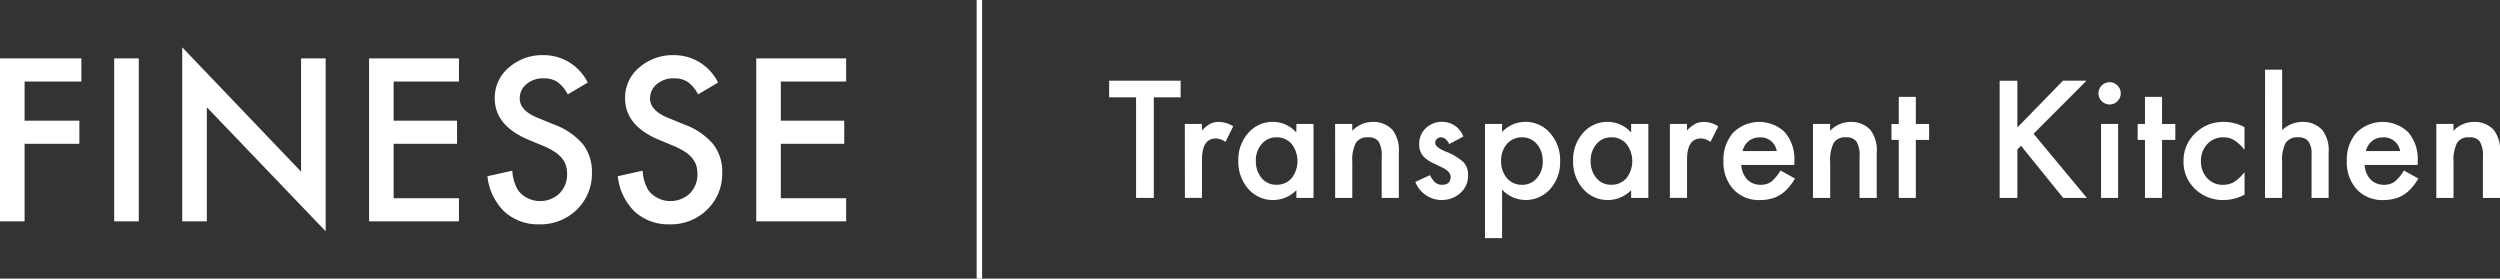 <svg xmlns="http://www.w3.org/2000/svg" width="197.478" height="22.009" viewBox="0 0 197.478 22.009"><rect x="0" y="0" width="197.478" height="22.009" fill="#333333" stroke="none"/><defs><style>.a{fill:#fff;}</style></defs><g transform="translate(0 3.74)"><path class="a" d="M164.553,220.7h-4.485v3.092h4.327v1.826h-4.327v6.126h-1.942V218.874h6.427Z" transform="translate(-158.126 -218)"/><path class="a" d="M184.129,218.874v12.872h-1.942V218.874Z" transform="translate(-173.167 -218)"/><path class="a" d="M196.53,230.288V216.542l9.386,9.82v-8.946h1.943v13.655l-9.387-9.795v9.011Z" transform="translate(-182.134 -216.542)"/><path class="a" d="M242.99,220.7h-5.16v3.092h5.01v1.826h-5.01v4.3h5.16v1.825h-7.1V218.874h7.1Z" transform="translate(-206.737 -218)"/><path class="a" d="M268.758,220.367l-1.575.933a2.7,2.7,0,0,0-.843-1,1.956,1.956,0,0,0-1.075-.268,1.982,1.982,0,0,0-1.342.46,1.421,1.421,0,0,0-.534,1.134q0,.943,1.4,1.518l1.284.526a5.475,5.475,0,0,1,2.292,1.549,3.486,3.486,0,0,1,.725,2.239,3.942,3.942,0,0,1-1.183,2.937,4.066,4.066,0,0,1-2.96,1.168,3.943,3.943,0,0,1-2.768-1,4.582,4.582,0,0,1-1.342-2.8l1.967-.434a3.348,3.348,0,0,0,.467,1.568,2.22,2.22,0,0,0,3.259.224,2.1,2.1,0,0,0,.6-1.54,2.18,2.18,0,0,0-.1-.687,1.763,1.763,0,0,0-.325-.575,2.619,2.619,0,0,0-.571-.492,5.534,5.534,0,0,0-.834-.437l-1.242-.517q-2.642-1.117-2.642-3.265a3.1,3.1,0,0,1,1.108-2.425,4.008,4.008,0,0,1,2.76-.983A3.855,3.855,0,0,1,268.758,220.367Z" transform="translate(-222.335 -217.584)"/><path class="a" d="M296.221,220.367l-1.575.933a2.7,2.7,0,0,0-.843-1,1.955,1.955,0,0,0-1.075-.268,1.982,1.982,0,0,0-1.342.46,1.422,1.422,0,0,0-.534,1.134q0,.943,1.4,1.518l1.284.526a5.475,5.475,0,0,1,2.292,1.549,3.486,3.486,0,0,1,.725,2.239,3.942,3.942,0,0,1-1.183,2.937,4.066,4.066,0,0,1-2.96,1.168,3.944,3.944,0,0,1-2.768-1,4.582,4.582,0,0,1-1.342-2.8l1.967-.434a3.352,3.352,0,0,0,.467,1.568,2.221,2.221,0,0,0,3.26.224,2.1,2.1,0,0,0,.6-1.54,2.17,2.17,0,0,0-.1-.687,1.755,1.755,0,0,0-.325-.575,2.6,2.6,0,0,0-.571-.492,5.515,5.515,0,0,0-.834-.437l-1.242-.517q-2.643-1.117-2.643-3.265a3.1,3.1,0,0,1,1.109-2.425,4.009,4.009,0,0,1,2.76-.983A3.855,3.855,0,0,1,296.221,220.367Z" transform="translate(-239.503 -217.584)"/><path class="a" d="M324.579,220.7h-5.16v3.092h5.01v1.826h-5.01v4.3h5.16v1.825h-7.1V218.874h7.1Z" transform="translate(-257.741 -218)"/></g><g transform="translate(77.147 0)"><line class="a" y2="22.009" transform="translate(0.216)"/><rect class="a" width="0.431" height="22.009"/></g><g transform="translate(87.614 5.505)"><path class="a" d="M395.372,224.883v7.945h-1.4v-7.945h-2.128v-1.314h5.648v1.314Z" transform="translate(-391.846 -222.7)"/><path class="a" d="M407.784,232.417h1.349v.522a2.574,2.574,0,0,1,.66-.534,1.522,1.522,0,0,1,.7-.15,2.181,2.181,0,0,1,1.116.348l-.617,1.235a1.291,1.291,0,0,0-.75-.276q-1.1,0-1.1,1.667v3.028h-1.349Z" transform="translate(-401.809 -228.13)"/><path class="a" d="M423.657,232.417h1.355v5.841h-1.355v-.612a2.591,2.591,0,0,1-3.8-.1,3.254,3.254,0,0,1-.786-2.231,3.156,3.156,0,0,1,.786-2.189,2.532,2.532,0,0,1,1.966-.875,2.483,2.483,0,0,1,1.829.84Zm-3.2,2.9a2.032,2.032,0,0,0,.45,1.368,1.472,1.472,0,0,0,1.164.534,1.549,1.549,0,0,0,1.211-.516,2.22,2.22,0,0,0,0-2.711,1.529,1.529,0,0,0-1.2-.521,1.494,1.494,0,0,0-1.164.528A1.945,1.945,0,0,0,420.454,235.319Z" transform="translate(-408.868 -228.13)"/><path class="a" d="M439.457,232.417h1.354v.54a2.214,2.214,0,0,1,1.6-.7A2.013,2.013,0,0,1,444,232.9a2.628,2.628,0,0,1,.491,1.781v3.58h-1.355V235a2.129,2.129,0,0,0-.24-1.192.968.968,0,0,0-.851-.335,1.042,1.042,0,0,0-.953.443,3.033,3.033,0,0,0-.277,1.527v2.815h-1.354Z" transform="translate(-421.609 -228.13)"/><path class="a" d="M460.153,233.413l-1.116.594q-.263-.535-.653-.534a.453.453,0,0,0-.319.123.411.411,0,0,0-.131.314q0,.336.779.665a4.656,4.656,0,0,1,1.445.851,1.451,1.451,0,0,1,.372,1.048,1.832,1.832,0,0,1-.624,1.413,2.237,2.237,0,0,1-3.544-.894l1.152-.533a2.472,2.472,0,0,0,.366.533.833.833,0,0,0,.587.228q.684,0,.685-.625,0-.359-.528-.671c-.136-.067-.271-.134-.408-.2s-.274-.13-.414-.2a2.522,2.522,0,0,1-.827-.575,1.418,1.418,0,0,1-.306-.941,1.667,1.667,0,0,1,.521-1.26,1.832,1.832,0,0,1,1.3-.5A1.768,1.768,0,0,1,460.153,233.413Z" transform="translate(-432.178 -228.13)"/><path class="a" d="M472.388,241.436h-1.349v-9.019h1.349v.636a2.5,2.5,0,0,1,1.811-.8,2.525,2.525,0,0,1,1.985.888,3.2,3.2,0,0,1,.791,2.224,3.157,3.157,0,0,1-.785,2.189,2.56,2.56,0,0,1-3.8.048Zm3.208-6.062a2.012,2.012,0,0,0-.456-1.366,1.471,1.471,0,0,0-1.163-.534,1.541,1.541,0,0,0-1.2.515,1.955,1.955,0,0,0-.461,1.356,1.993,1.993,0,0,0,.461,1.355,1.515,1.515,0,0,0,1.2.523,1.463,1.463,0,0,0,1.158-.529A1.915,1.915,0,0,0,475.6,235.373Z" transform="translate(-441.352 -228.13)"/><path class="a" d="M494.2,232.417h1.356v5.841H494.2v-.612a2.591,2.591,0,0,1-3.8-.1,3.254,3.254,0,0,1-.786-2.231,3.155,3.155,0,0,1,.786-2.189,2.532,2.532,0,0,1,1.967-.875,2.483,2.483,0,0,1,1.829.84Zm-3.2,2.9a2.033,2.033,0,0,0,.45,1.368,1.472,1.472,0,0,0,1.164.534,1.55,1.55,0,0,0,1.212-.516,2.222,2.222,0,0,0,0-2.711,1.53,1.53,0,0,0-1.2-.521,1.493,1.493,0,0,0-1.164.528A1.945,1.945,0,0,0,491,235.319Z" transform="translate(-452.966 -228.13)"/><path class="a" d="M510,232.417h1.349v.522a2.586,2.586,0,0,1,.659-.534,1.524,1.524,0,0,1,.7-.15,2.181,2.181,0,0,1,1.115.348l-.617,1.235a1.291,1.291,0,0,0-.75-.276q-1.1,0-1.1,1.667v3.028H510Z" transform="translate(-465.708 -228.13)"/><path class="a" d="M526.886,235.655H522.7a1.772,1.772,0,0,0,.467,1.145,1.425,1.425,0,0,0,1.062.421,1.377,1.377,0,0,0,.833-.24,3.43,3.43,0,0,0,.738-.887l1.139.635a4.523,4.523,0,0,1-.557.771,2.965,2.965,0,0,1-.629.527,2.535,2.535,0,0,1-.725.3,3.532,3.532,0,0,1-.846.1,2.749,2.749,0,0,1-2.1-.839,3.147,3.147,0,0,1-.792-2.243,3.236,3.236,0,0,1,.767-2.242,2.925,2.925,0,0,1,4.09-.025,3.236,3.236,0,0,1,.743,2.262Zm-1.385-1.1a1.292,1.292,0,0,0-1.361-1.079,1.406,1.406,0,0,0-.462.075,1.349,1.349,0,0,0-.392.216,1.4,1.4,0,0,0-.3.339,1.6,1.6,0,0,0-.191.45Z" transform="translate(-472.766 -228.13)"/><path class="a" d="M540.15,232.417h1.355v.54a2.212,2.212,0,0,1,1.6-.7,2.015,2.015,0,0,1,1.589.642,2.628,2.628,0,0,1,.491,1.781v3.58h-1.355V235a2.133,2.133,0,0,0-.24-1.192.968.968,0,0,0-.851-.335,1.042,1.042,0,0,0-.953.443,3.039,3.039,0,0,0-.276,1.527v2.815H540.15Z" transform="translate(-484.555 -228.13)"/><path class="a" d="M558.614,230.376v4.581h-1.348v-4.581h-.576v-1.26h.576v-2.141h1.348v2.141h1.05v1.26Z" transform="translate(-494.895 -224.829)"/><path class="a" d="M580.9,227.263l3.6-3.694h1.864l-4.185,4.192,4.21,5.067h-1.871l-3.333-4.12L580.9,229v3.832h-1.4v-9.259h1.4Z" transform="translate(-509.159 -222.7)"/><path class="a" d="M600.311,224.76a.88.88,0,0,1,.875-.869.851.851,0,0,1,.624.258.831.831,0,0,1,.258.618.851.851,0,0,1-.258.623.832.832,0,0,1-.618.258.88.88,0,0,1-.881-.887Zm1.553,2.428v5.841h-1.349v-5.841Z" transform="translate(-522.164 -222.901)"/><path class="a" d="M610.495,230.376v4.581h-1.349v-4.581h-.576v-1.26h.576v-2.141h1.349v2.141h1.05v1.26Z" transform="translate(-527.327 -224.829)"/><path class="a" d="M623.038,232.669v1.794a3.331,3.331,0,0,0-.827-.774,1.622,1.622,0,0,0-.846-.216,1.665,1.665,0,0,0-1.265.534,1.873,1.873,0,0,0-.5,1.337,1.916,1.916,0,0,0,.486,1.349,1.637,1.637,0,0,0,1.253.529,1.714,1.714,0,0,0,.858-.21,3.417,3.417,0,0,0,.846-.792V238a3.539,3.539,0,0,1-1.643.425,3.144,3.144,0,0,1-2.267-.875,2.921,2.921,0,0,1-.911-2.189,2.966,2.966,0,0,1,.923-2.207,3.125,3.125,0,0,1,2.267-.9A3.392,3.392,0,0,1,623.038,232.669Z" transform="translate(-533.357 -228.13)"/><path class="a" d="M635.413,221.25h1.349v4.773a2.327,2.327,0,0,1,1.589-.648,2.051,2.051,0,0,1,1.583.642,2.61,2.61,0,0,1,.5,1.781v3.58h-1.348v-3.454a1.645,1.645,0,0,0-.25-1.016.959.959,0,0,0-.8-.315,1.1,1.1,0,0,0-.995.438,3,3,0,0,0-.282,1.523v2.824h-1.349Z" transform="translate(-544.107 -221.25)"/><path class="a" d="M658.235,235.655h-4.185a1.775,1.775,0,0,0,.467,1.145,1.425,1.425,0,0,0,1.062.421,1.378,1.378,0,0,0,.833-.24,3.437,3.437,0,0,0,.738-.887l1.139.635a4.546,4.546,0,0,1-.557.771,2.966,2.966,0,0,1-.63.527,2.53,2.53,0,0,1-.725.3,3.528,3.528,0,0,1-.846.1,2.748,2.748,0,0,1-2.1-.839,3.147,3.147,0,0,1-.792-2.243,3.236,3.236,0,0,1,.767-2.242,2.926,2.926,0,0,1,4.091-.025,3.236,3.236,0,0,1,.743,2.262Zm-1.385-1.1a1.292,1.292,0,0,0-1.362-1.079,1.405,1.405,0,0,0-.461.075,1.344,1.344,0,0,0-.393.216,1.4,1.4,0,0,0-.3.339,1.608,1.608,0,0,0-.191.45Z" transform="translate(-554.876 -228.13)"/><path class="a" d="M671.5,232.417h1.355v.54a2.214,2.214,0,0,1,1.6-.7,2.014,2.014,0,0,1,1.589.642,2.628,2.628,0,0,1,.491,1.781v3.58h-1.355V235a2.133,2.133,0,0,0-.24-1.192.969.969,0,0,0-.851-.335,1.042,1.042,0,0,0-.953.443,3.033,3.033,0,0,0-.277,1.527v2.815H671.5Z" transform="translate(-566.666 -228.13)"/></g></svg>